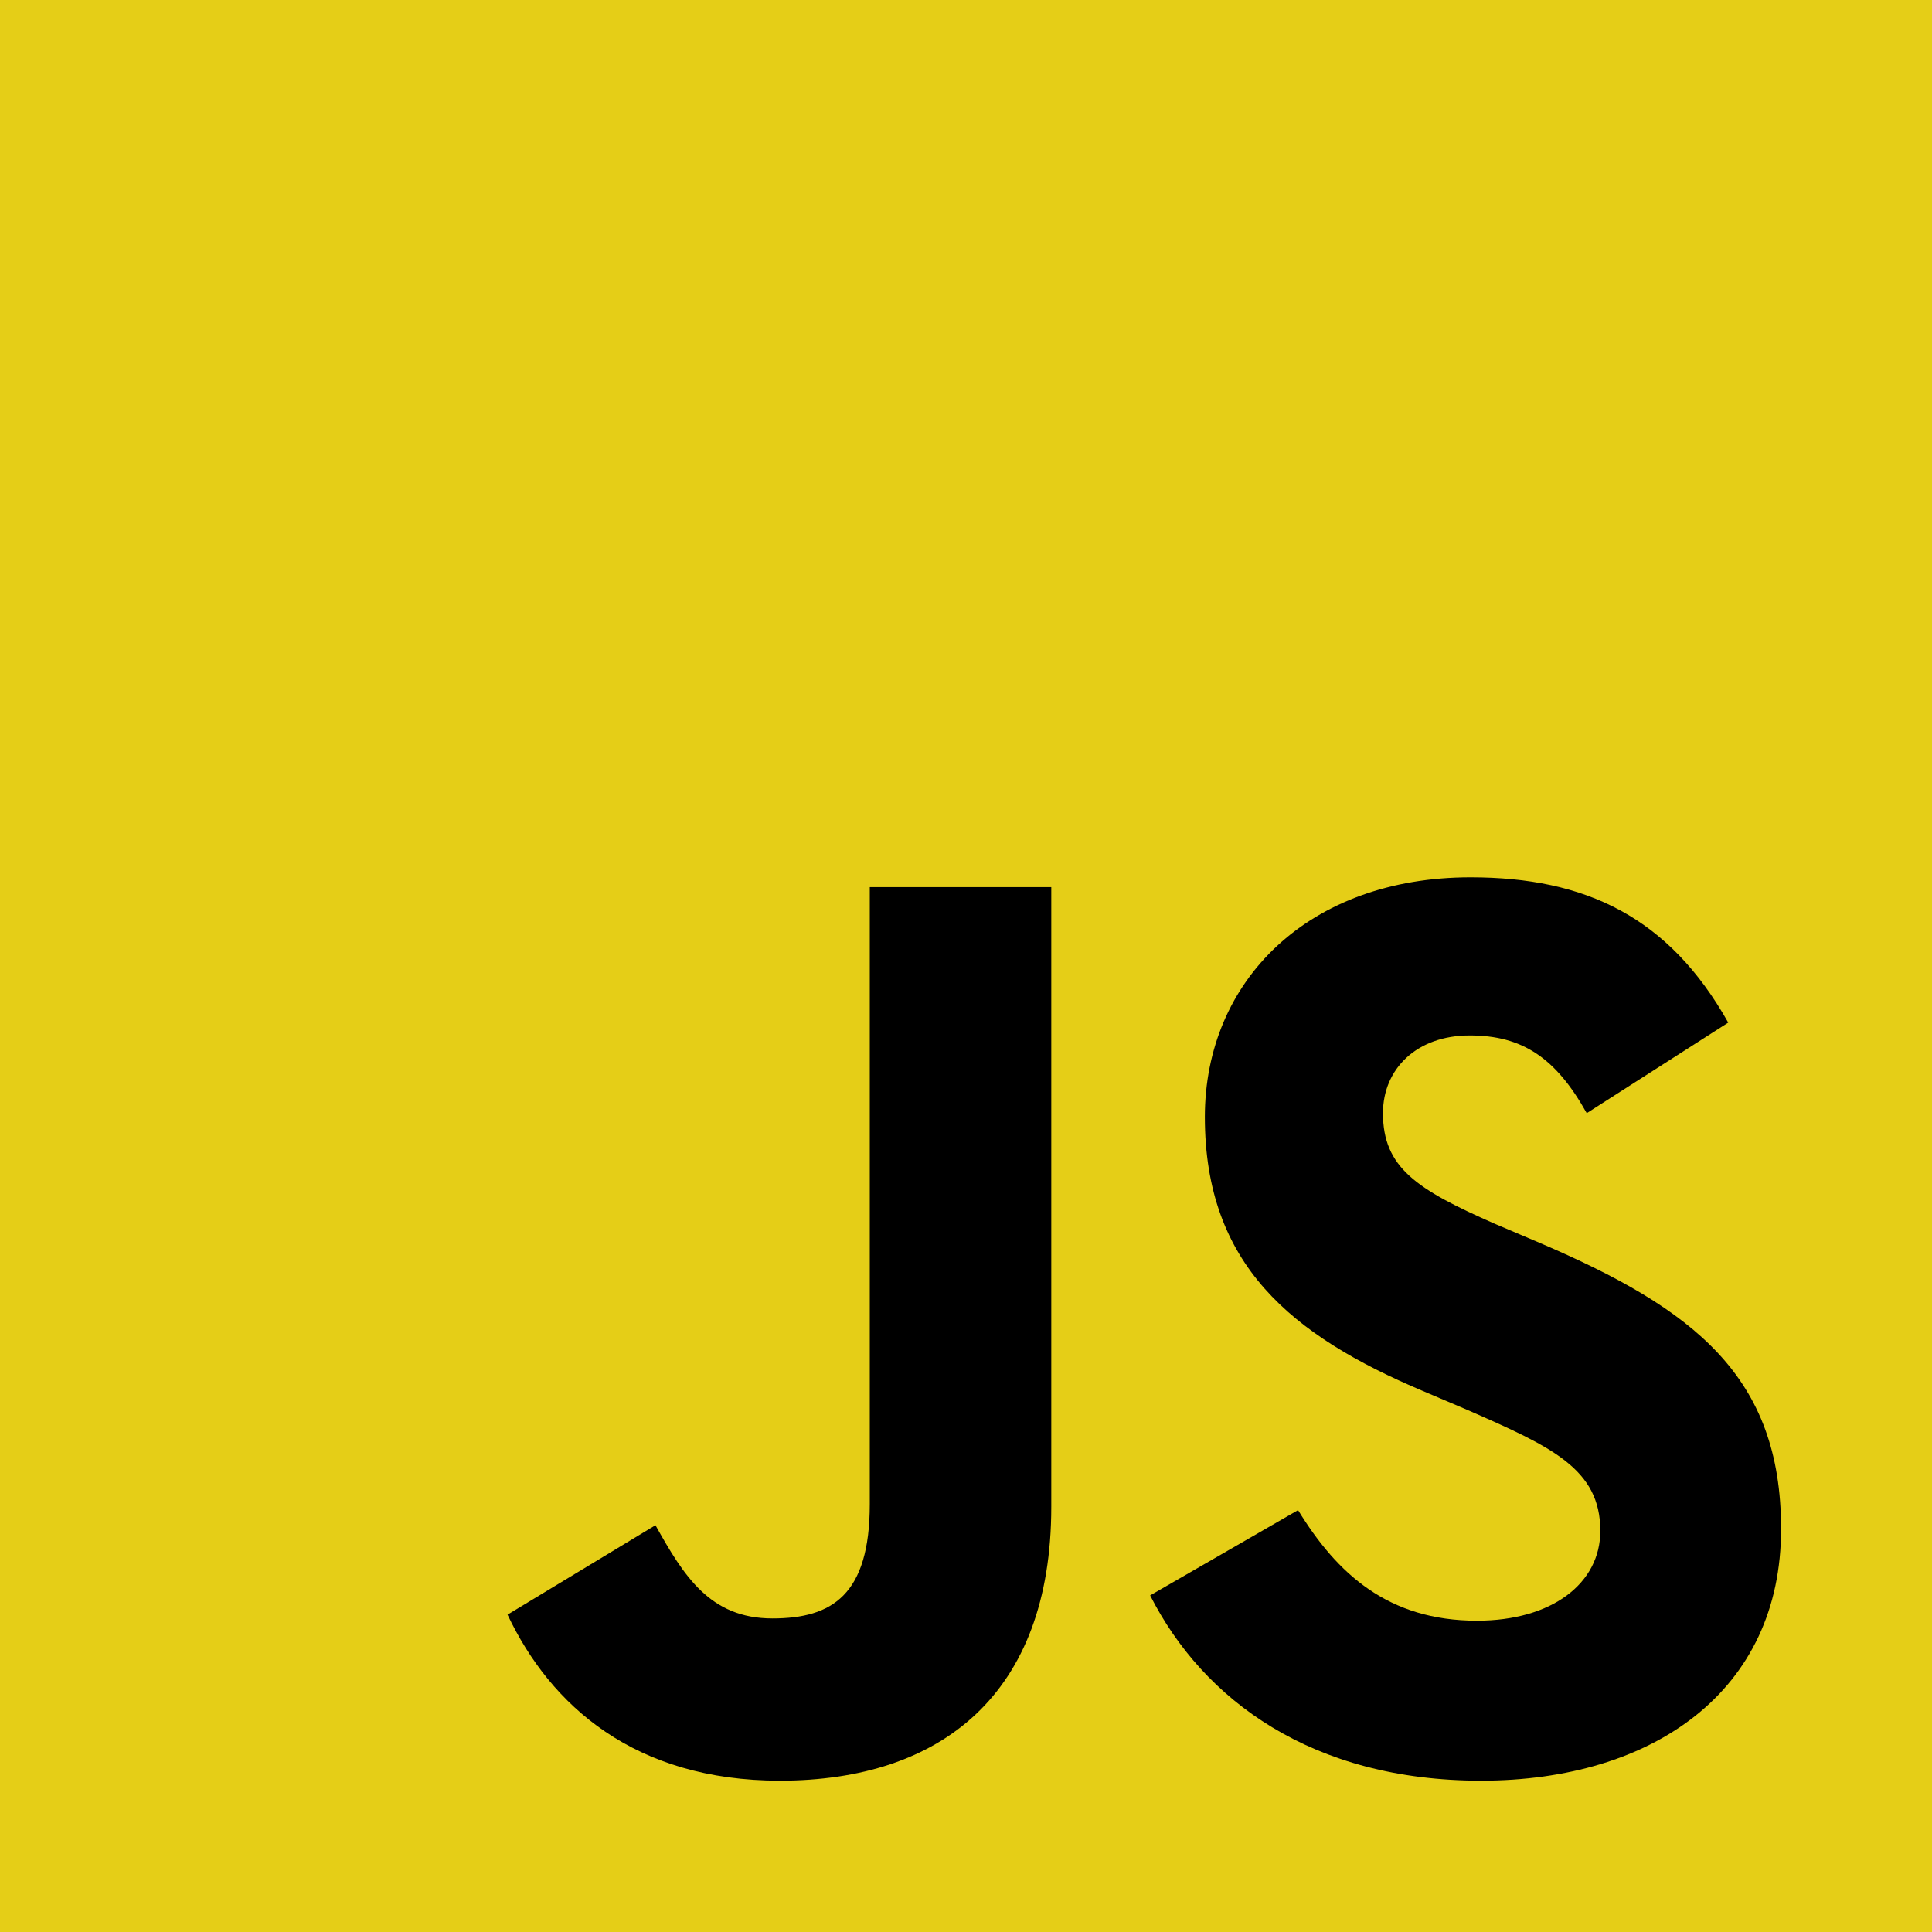 <?xml version="1.0" encoding="utf-8"?>
<!-- Generator: Adobe Illustrator 26.5.0, SVG Export Plug-In . SVG Version: 6.00 Build 0)  -->
<svg version="1.1" id="레이어_1" xmlns="http://www.w3.org/2000/svg" xmlns:xlink="http://www.w3.org/1999/xlink" x="0px"
	 y="0px" viewBox="0 0 512 512" style="enable-background:new 0 0 512 512;" xml:space="preserve">
<style type="text/css">
	.st0{fill:#E5CE17;}
</style>
<rect class="st0" width="512" height="512"/>
<path d="M278.6,399.3c0,49.8-29.3,72.6-71.9,72.6c-38.5,0-60.8-19.9-72.2-44l39.2-23.7c7.5,13.4,14.4,24.7,31,24.7
	c15.8,0,25.8-6.2,25.8-30.3V235.1h48.1L278.6,399.3L278.6,399.3z"/>
<path d="M392.5,471.9c-44.7,0-73.6-21.3-87.7-49.1l39.2-22.6c10.3,16.8,23.8,29.3,47.4,29.3c19.9,0,32.7-9.9,32.7-23.8
	c0-16.5-13-22.3-35.1-32l-12-5.1c-34.7-14.7-57.7-33.4-57.7-72.6c0-36.1,27.5-63.5,70.4-63.5c30.6,0,52.6,10.6,68.3,38.5l-37.5,24
	c-8.2-14.7-17.1-20.6-31-20.6c-14.1,0-23,8.9-23,20.6c0,14.4,8.9,20.2,29.6,29.3l12,5.1c40.9,17.5,63.9,35.4,63.9,75.7
	C472.1,448.1,438.1,471.9,392.5,471.9L392.5,471.9z"/>
</svg>
